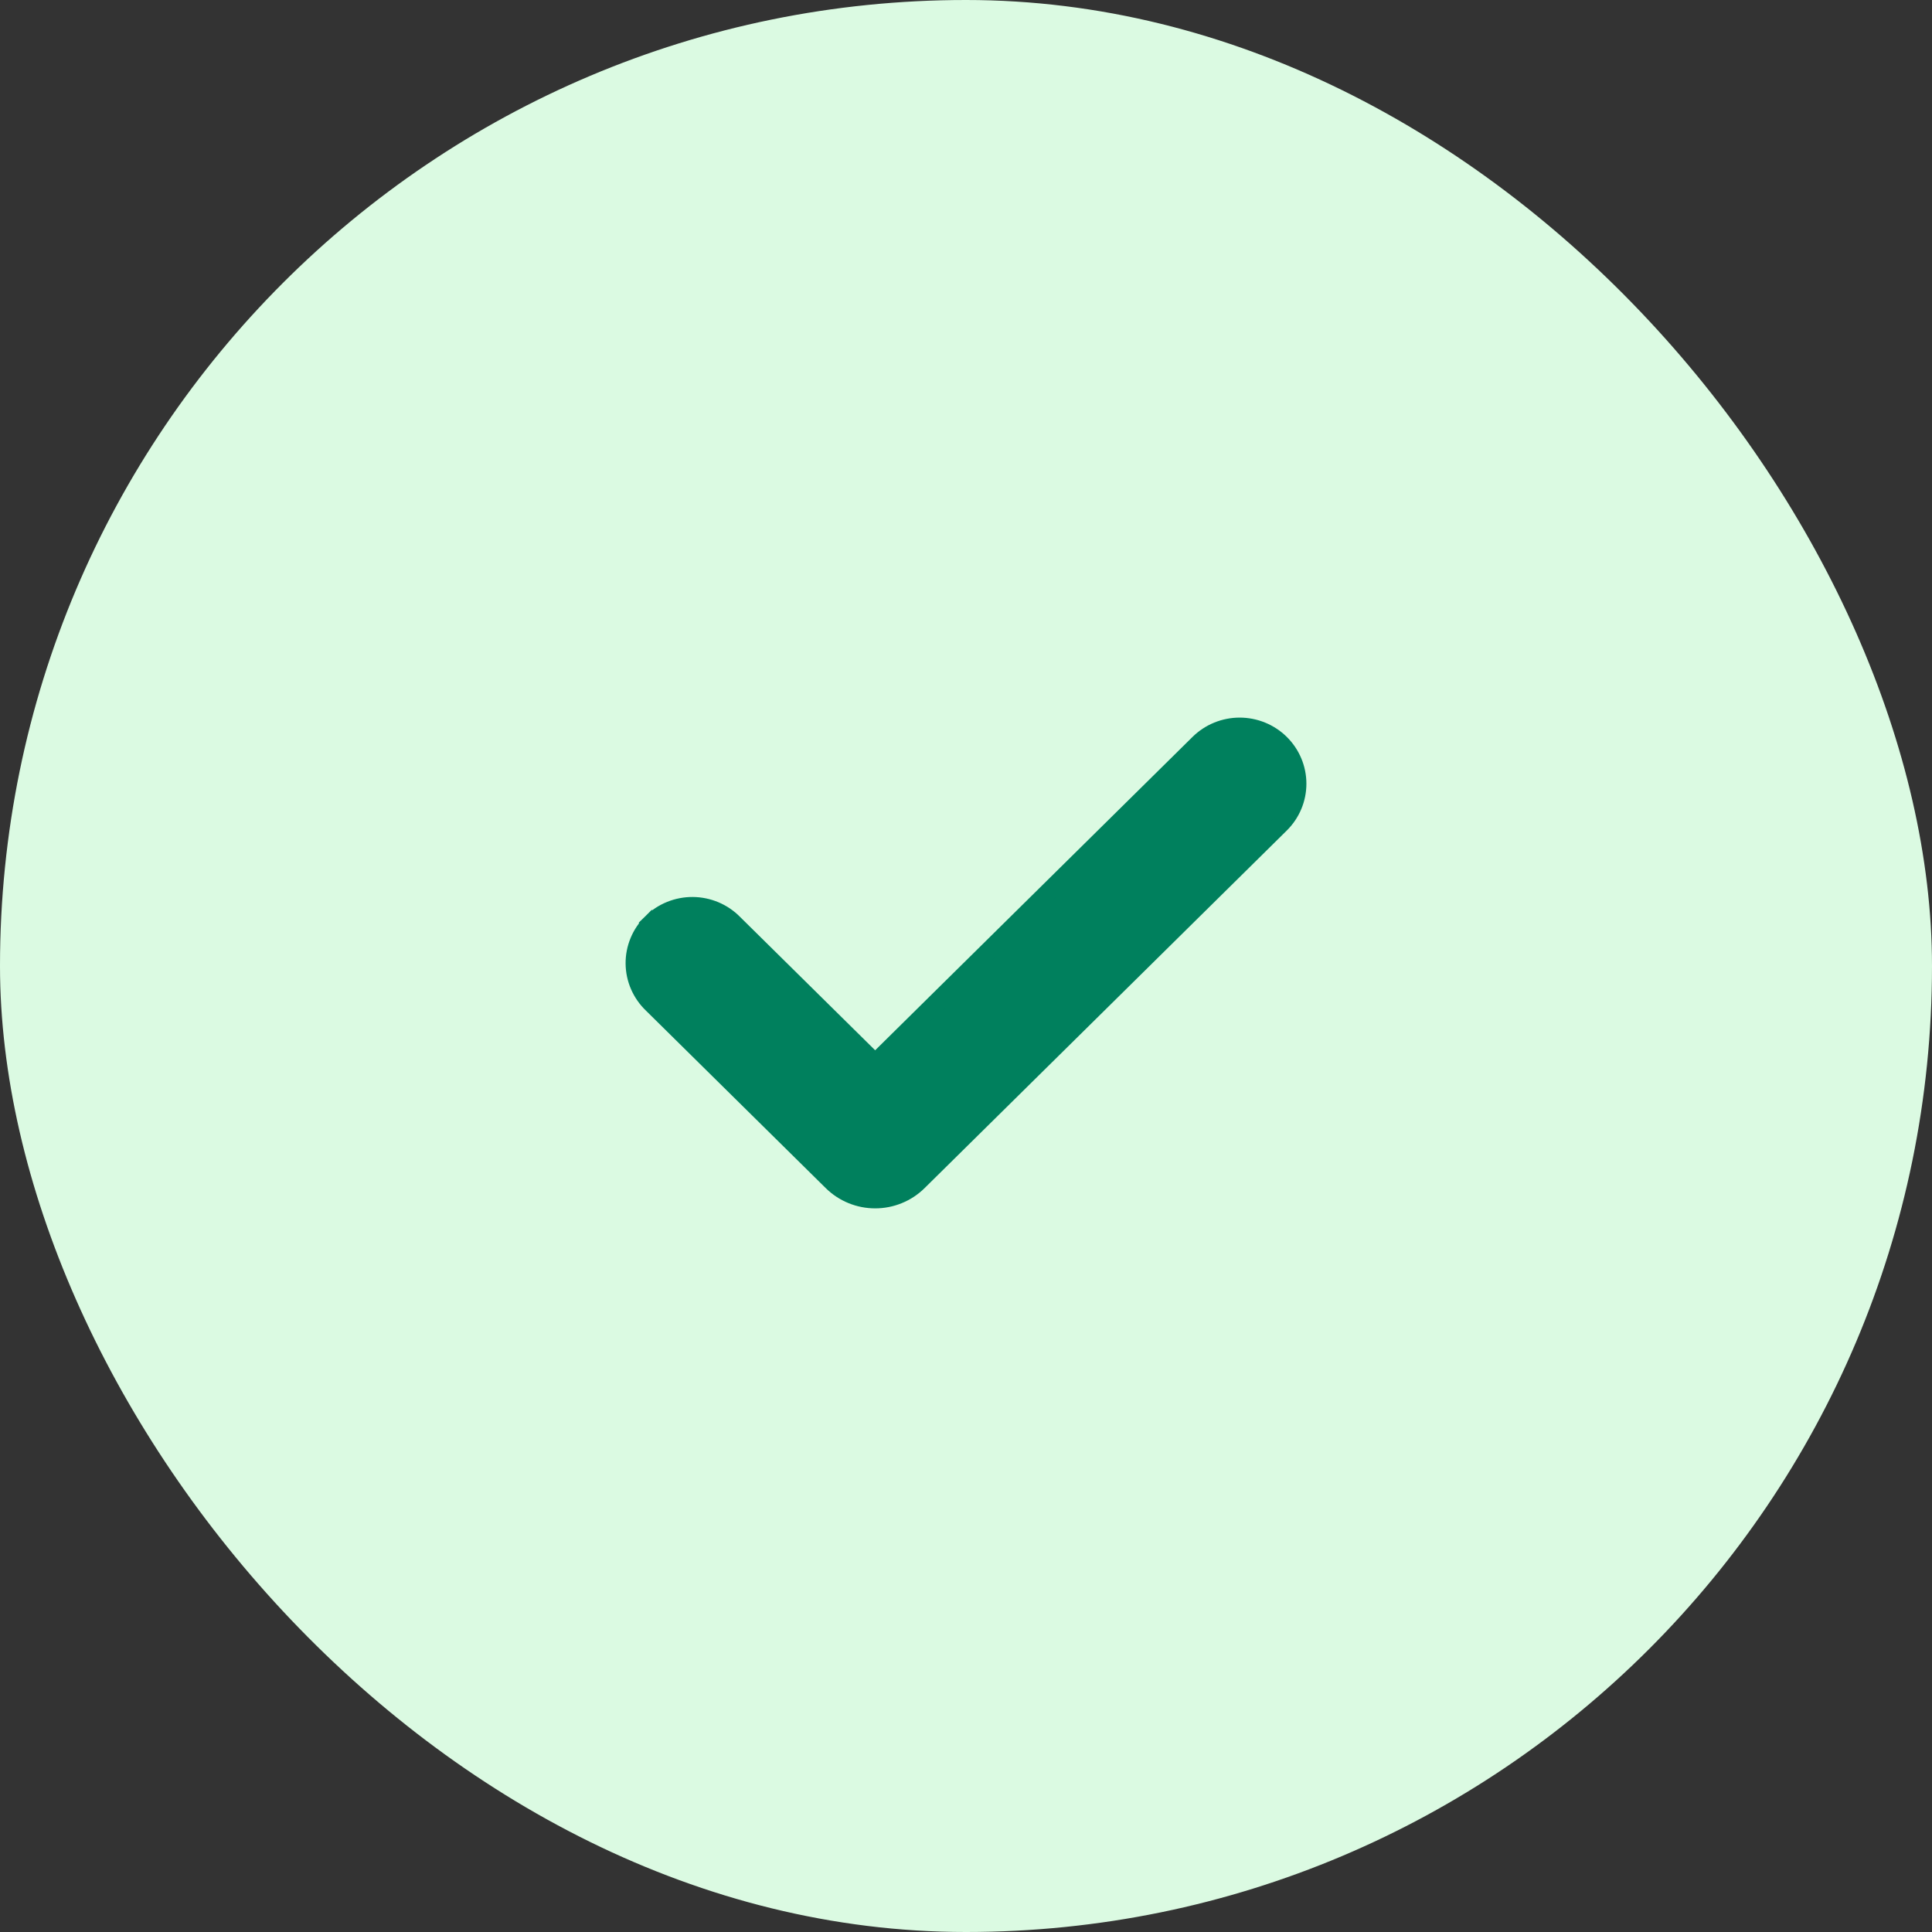 <svg xmlns="http://www.w3.org/2000/svg" width="105" height="105" viewBox="0 0 105 105" fill="none"><rect x="0" y="0" width="105" height="105" fill="#333333" stroke="none"/><rect width="105" height="105" rx="52.5" fill="#DBFAE2"></rect><path d="M69.582 44.782L69.582 44.782C70.169 44.203 70.5 43.416 70.5 42.593C70.5 41.771 70.169 40.984 69.582 40.404C69.292 40.117 68.947 39.89 68.568 39.735C68.189 39.58 67.783 39.5 67.373 39.5C66.963 39.5 66.557 39.58 66.178 39.735C65.799 39.89 65.455 40.117 65.164 40.404L47.563 57.783L39.87 50.188C39.582 49.894 39.238 49.66 38.858 49.499C38.477 49.338 38.068 49.253 37.654 49.249C37.239 49.246 36.828 49.324 36.445 49.479C36.061 49.634 35.712 49.863 35.418 50.153L35.769 50.509L35.418 50.153C35.124 50.443 34.891 50.788 34.734 51.169C34.576 51.55 34.496 51.958 34.5 52.369C34.504 52.781 34.59 53.187 34.755 53.565C34.919 53.941 35.156 54.282 35.453 54.566L45.231 64.218C45.231 64.218 45.231 64.218 45.231 64.218C45.538 64.521 45.902 64.761 46.302 64.924C46.703 65.088 47.131 65.172 47.564 65.172C47.997 65.172 48.425 65.088 48.825 64.924C49.225 64.761 49.59 64.521 49.896 64.218L69.582 44.782Z" fill="#00805D" stroke="#00805D"></path></svg>